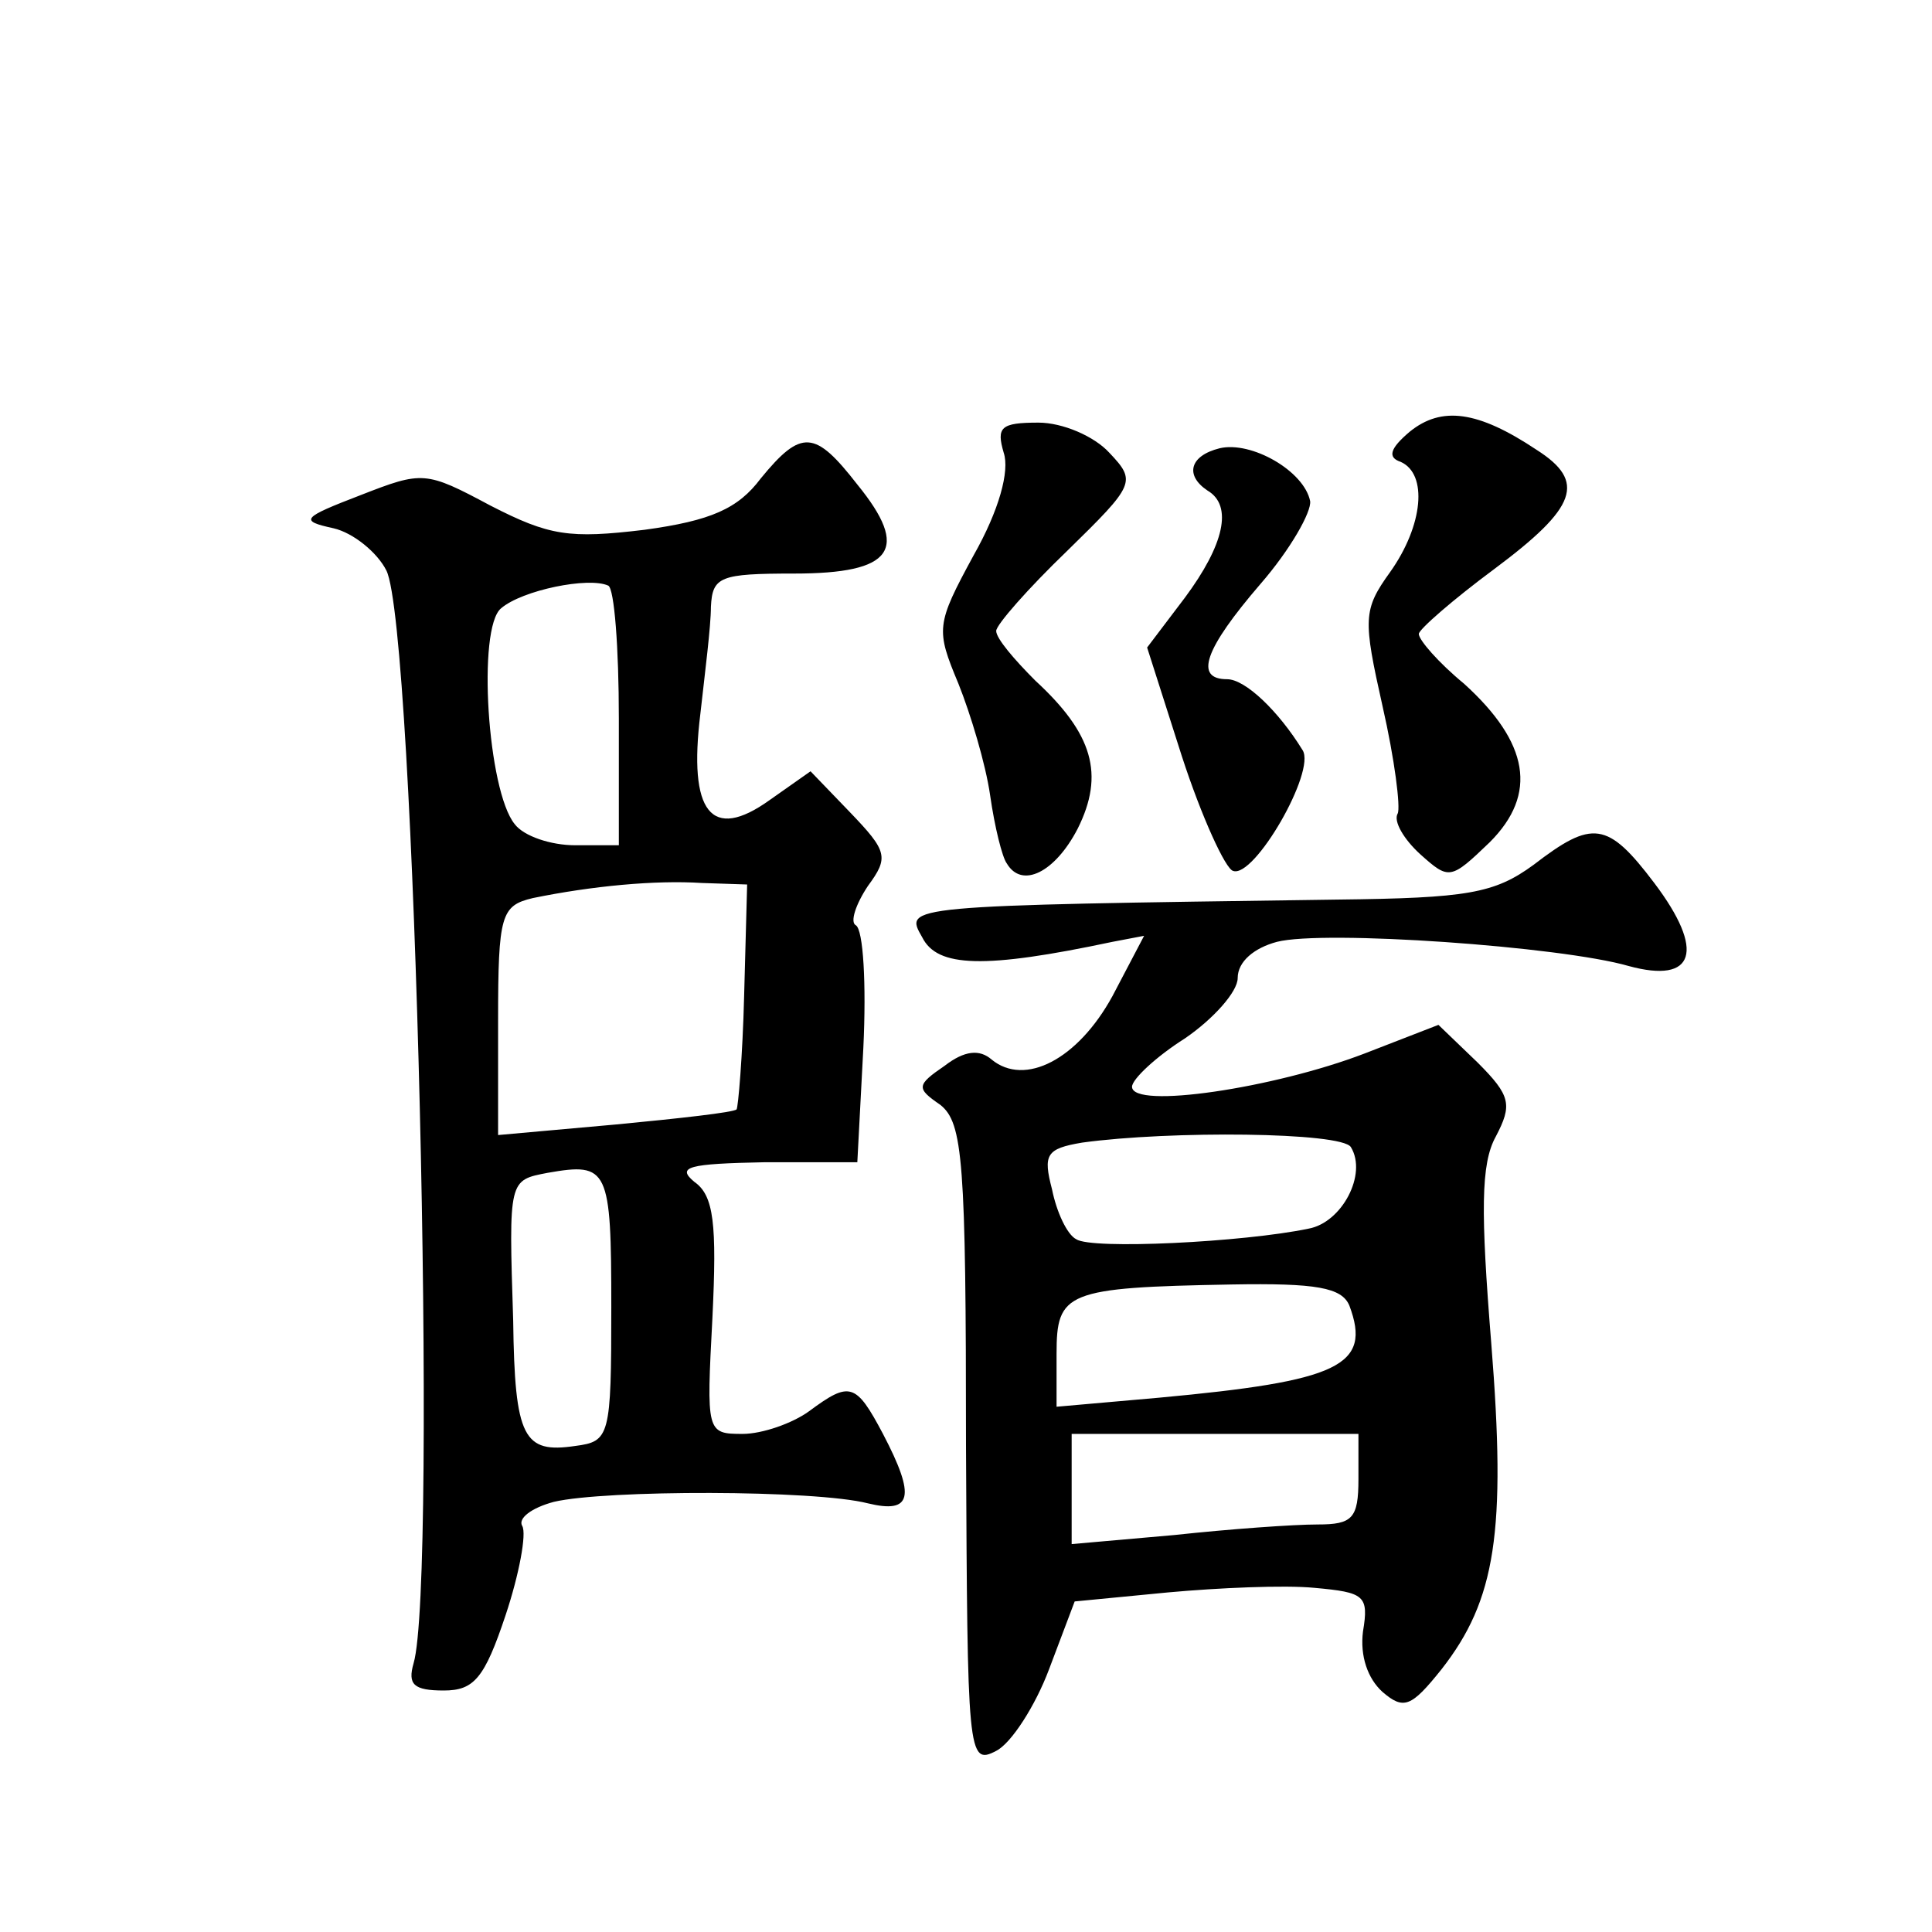 <?xml version="1.0" standalone="no"?>
<!DOCTYPE svg PUBLIC "-//W3C//DTD SVG 20010904//EN"
 "http://www.w3.org/TR/2001/REC-SVG-20010904/DTD/svg10.dtd">
<svg version="1.0" xmlns="http://www.w3.org/2000/svg"
 width="128pt" height="128pt" viewBox="0 0 128 128"
 preserveAspectRatio="xMidYMid meet">
<g transform="translate(0,128) scale(0.1,-0.1)"
fill="#0" stroke="none">
<path d="M934 994 c-13 -11 -15 -17 -6 -20 18 -8 15 -42 -7 -73 -18 -25 -18 -31
-5 -89 8 -35 12 -67 10 -71 -3 -5 4 -17 15 -27 19 -17 20 -17 46 8 32 32 26 66
-17 105 -17 14 -30 29 -30 33 0 3 23 23 50 43 55 41 61 58 28 79 -39 26 -63 29
-84 12z M665 980 c4 -12 -3 -38 -20 -68 -25 -46 -25 -49 -10 -85 8 -20 18 -53 21
-74 3 -21 8 -41 11 -45 10 -17 32 -6 47 23 18 36 10 63 -28 98 -14 14 -26 28 -26
33 0 4 21 28 47 53 45 44 46 46 28 65 -10 11 -31 20 -47 20 -25 0 -28 -3 -23 -20z
M504 963 c-15 -20 -33 -28 -77 -34 -50 -6 -63 -4 -102 16 -43 23 -45 23 -86 7 -39
-15 -41 -17 -18 -22 13 -3 29 -16 35 -28 19 -38 34 -670 18 -724 -4 -14 0 -18 20
-18 20 0 27 8 41 50 9 27 14 54 11 59 -3 5 6 12 21 16 34 8 173 8 208 -1 29 -7
32 4 10 46 -18 34 -22 35 -49 15 -11 -8 -31 -15 -44 -15 -24 0 -24 1 -20 77 3 62
1 81 -12 90 -12 10 -4 12 47 13 l61 0 4 76 c2 42 0 78 -5 81 -4 2 0 14 8 26 14
19 13 23 -12 49 l-26 27 -27 -19 c-39 -28 -54 -8 -46 57 3 27 7 58 7 71 1 20 6
22 55 22 66 0 77 16 42 59 -28 36 -37 37 -64 4z m-94 -159 l0 -84 -29 0 c-16 0
-34 6 -40 14 -18 22 -25 130 -9 143 14 12 58 21 71 15 4 -2 7 -41 7 -88z m83 -184
c-1 -40 -4 -74 -5 -75 -2 -2 -38 -6 -80 -10 l-78 -7 0 76 c0 70 2 76 23 81 39 8
81 12 112 10 l30 -1 -2 -74z m-88 -206 c0 -86 -1 -89 -24 -92 -34 -5 -40 5 -41
83 -3 94 -3 93 23 98 40 7 42 3 42 -89z M808 983 c-20 -5 -23 -18 -8 -28 17 -10
11 -36 -15 -71 l-25 -33 23 -72 c13 -40 29 -75 34 -76 14 -5 55 66 46 80 -16 26
-38 47 -50 47 -22 0 -15 20 22 63 20 23 34 48 33 55 -4 20 -39 40 -60 35z M1016
707 c-26 -19 -44 -22 -130 -23 -289 -4 -287 -4 -275 -25 10 -20 41 -21 126 -3 l21
4 -21 -40 c-23 -42 -58 -60 -80 -42 -8 7 -18 6 -31 -4 -19 -13 -19 -15 -3 -26 15
-12 17 -37 17 -226 1 -204 1 -212 20 -202 10 5 26 30 35 54 l17 45 62 6 c33 3 77
5 97 3 33 -3 36 -5 32 -29 -2 -16 3 -31 13 -40 14 -12 19 -10 39 15 36 46 43 91
33 216 -7 87 -7 119 3 137 11 21 10 27 -12 49 l-26 25 -49 -19 c-60 -23 -154 -37
-154 -22 0 5 16 20 35 32 19 13 35 31 35 40 0 11 11 20 26 24 31 8 188 -3 233 -16
44 -12 51 10 17 55 -31 41 -41 42 -80 12z m-121 -187 c11 -18 -6 -50 -28 -54 -43
-9 -144 -14 -154 -7 -6 3 -13 18 -16 33 -6 23 -4 27 20 31 58 8 172 7 178 -3z m-1
-105 c15 -40 -7 -50 -126 -61 l-68 -6 0 35 c0 41 6 44 116 46 56 1 73 -2 78 -14z
m6 -115 c0 -26 -4 -30 -27 -30 -16 0 -58 -3 -95 -7 l-68 -6 0 37 0 36 95 0 95 0
0 -30z"/>
</g>
</svg>

